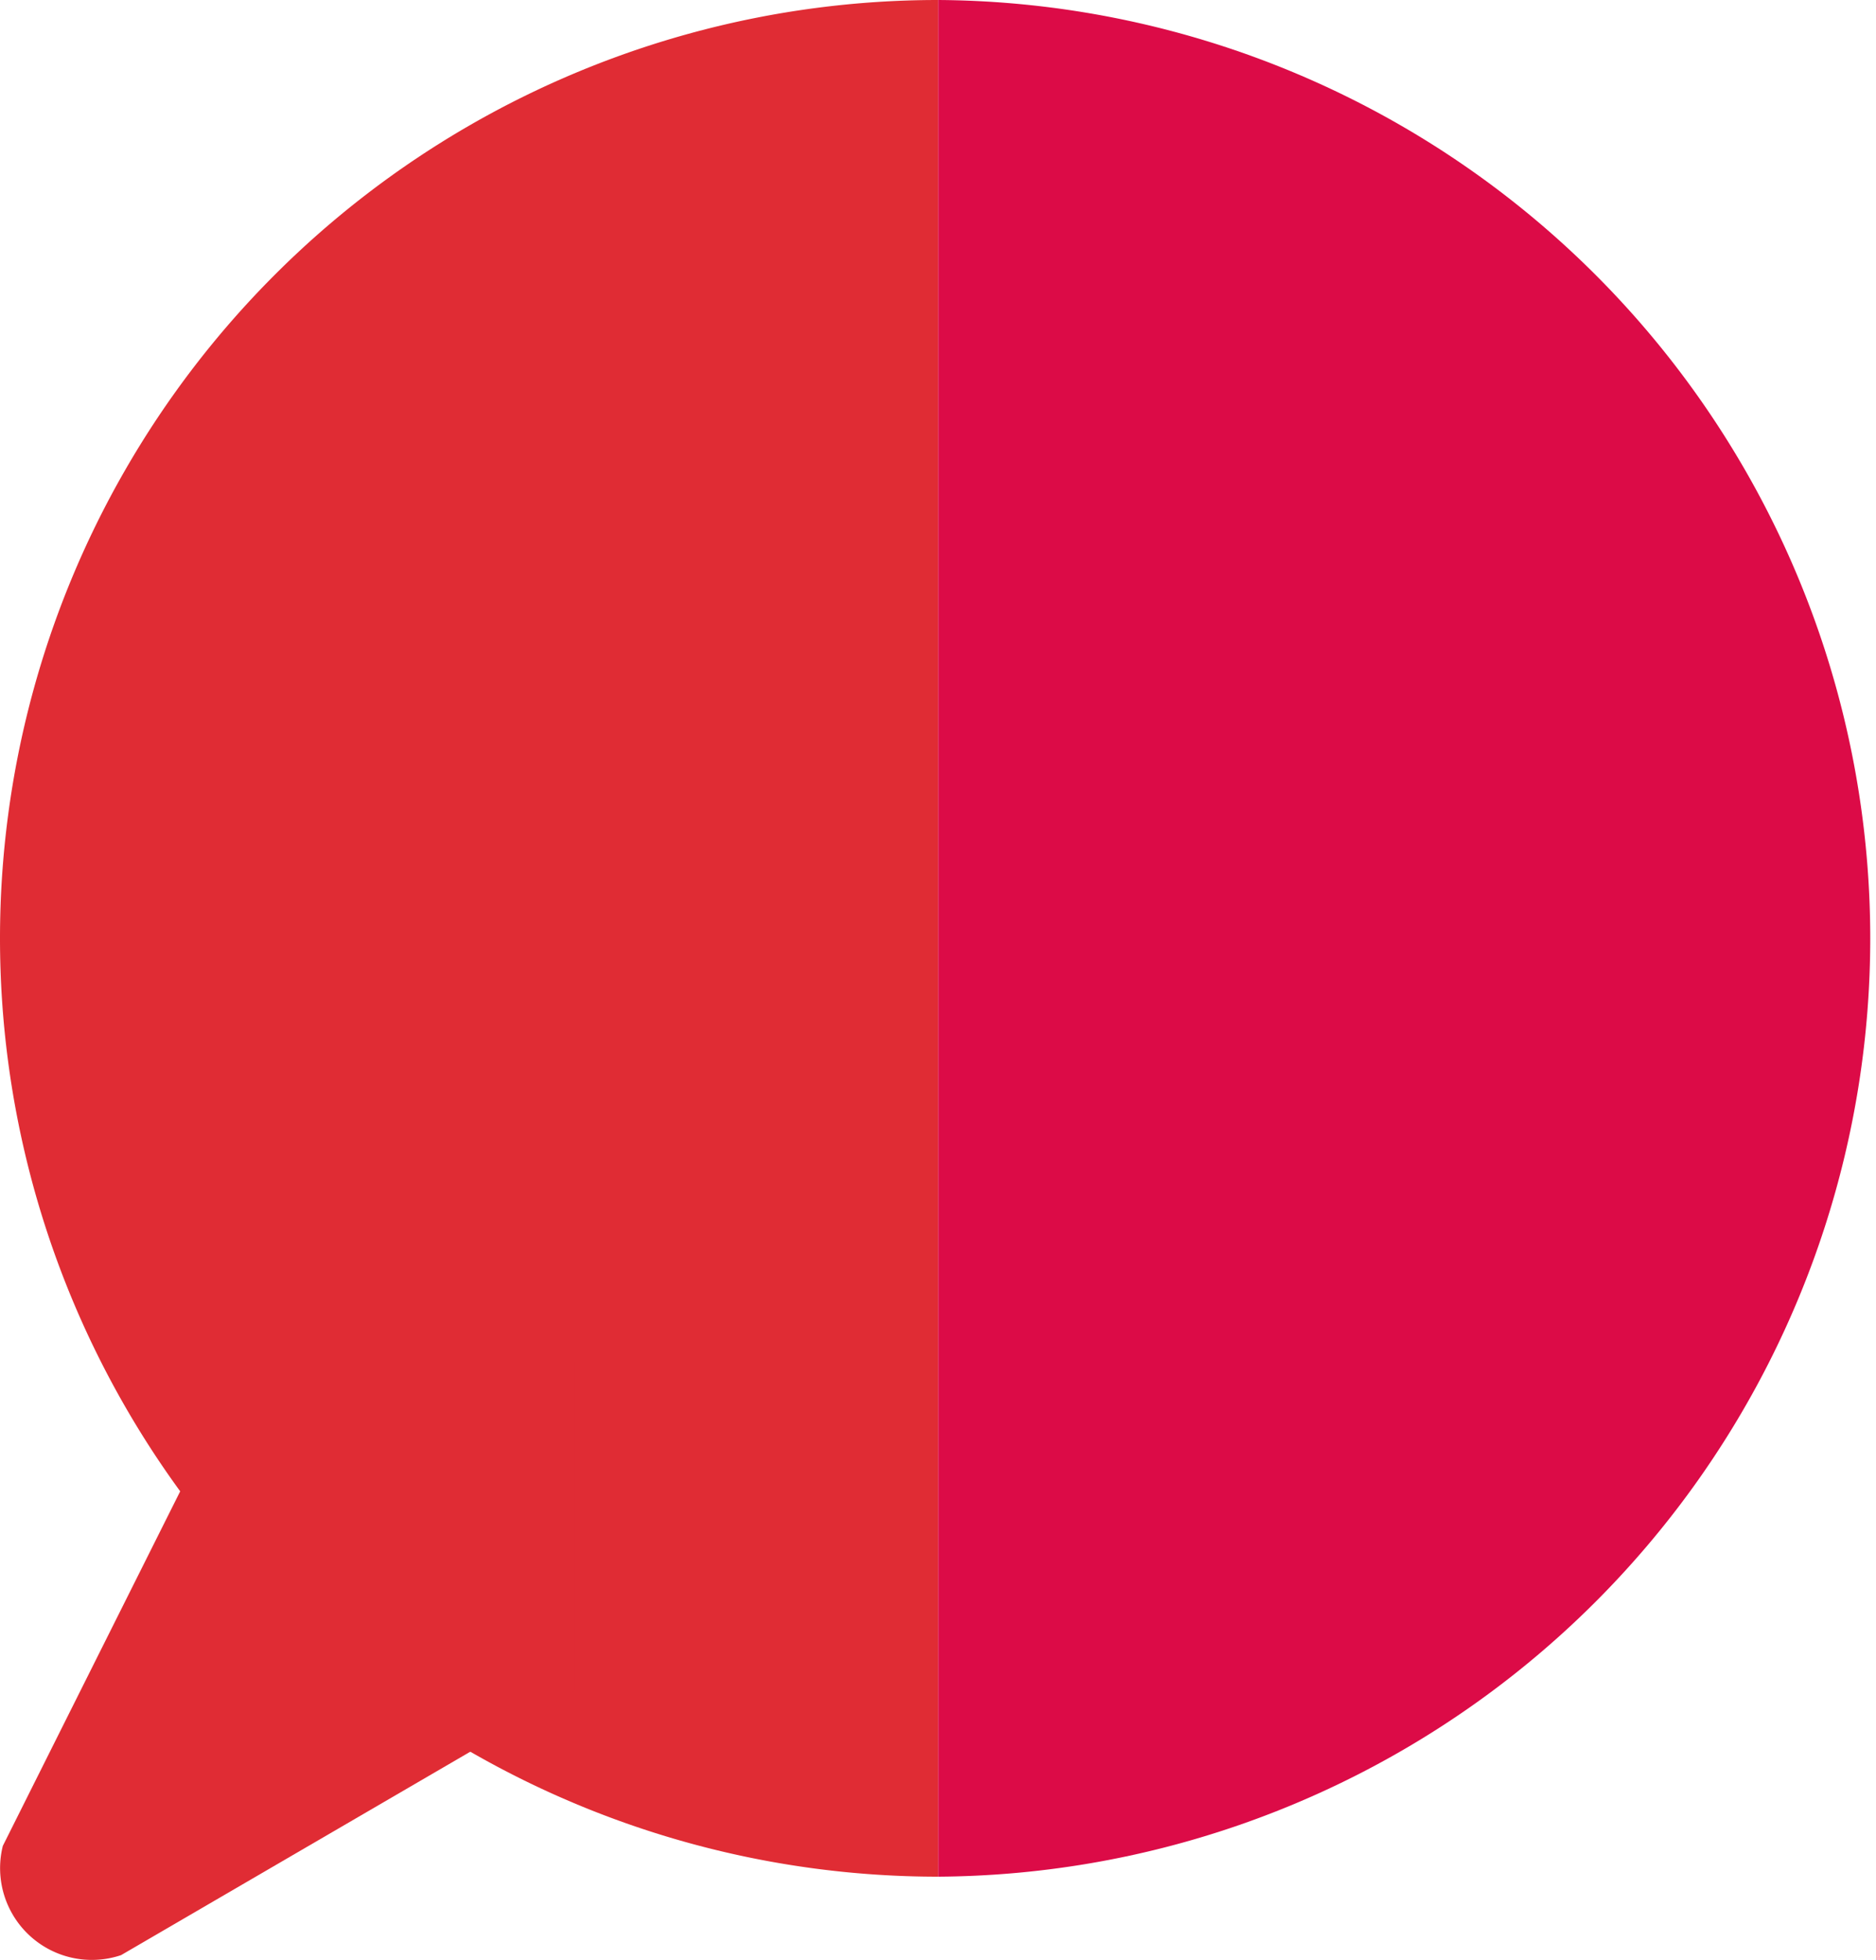 <svg xmlns="http://www.w3.org/2000/svg" xmlns:xlink="http://www.w3.org/1999/xlink" width="49.823" height="52.035" viewBox="0 0 49.823 52.035"><defs><clipPath id="a"><rect width="49.823" height="52.035" fill="none"/></clipPath></defs><g clip-path="url(#a)"><path d="M0,24.912A24.912,24.912,0,0,0,24.912,49.823V0A24.912,24.912,0,0,0,0,24.912" fill="#e02c34"/><path d="M255.4,0V49.823A24.912,24.912,0,0,0,255.4,0" transform="translate(-230.484 0)" fill="#dc0b47"/><path d="M15.257,370.575H6.51L.075,383.435a2.437,2.437,0,0,0,3.141,2.9l12.041-7.012Z" transform="translate(0 -334.429)" fill="#e02c34"/></g></svg>